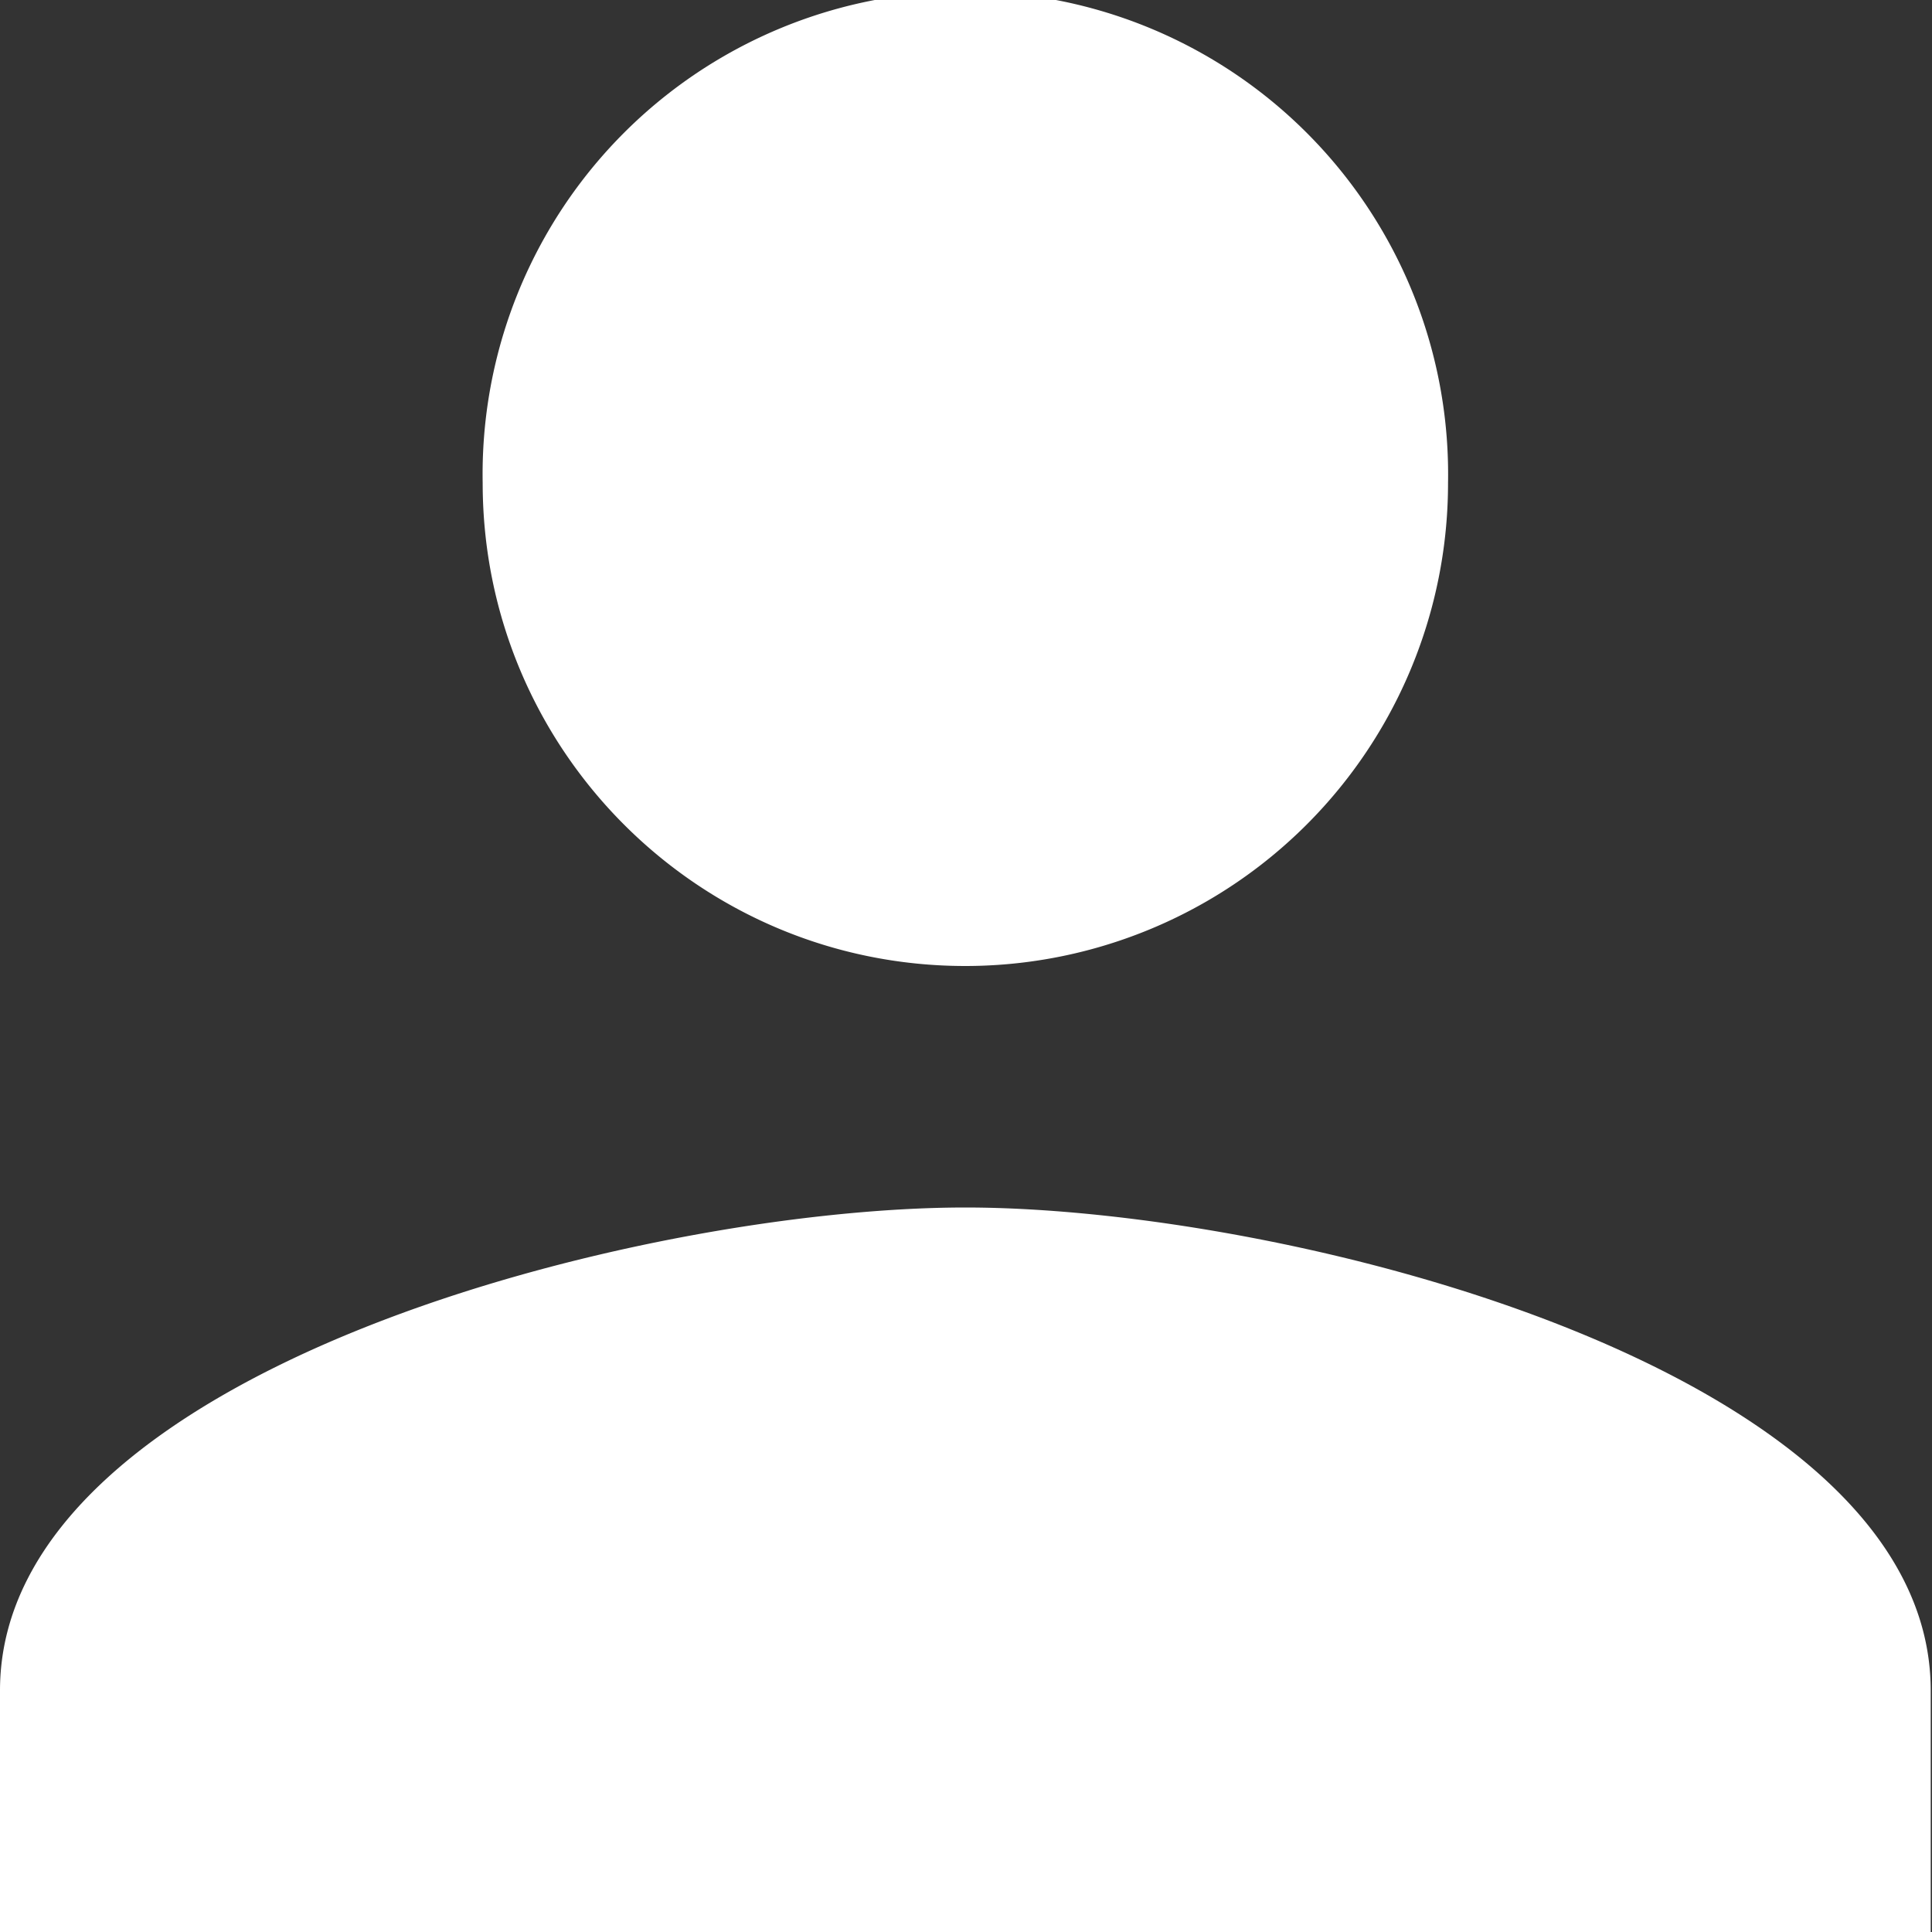 <svg xmlns="http://www.w3.org/2000/svg" style="isolation:isolate" viewBox="0 0 24 24" width="32" height="32"><rect x="0" y="0" width="24" height="24" fill="#333333" stroke="none"/><defs><clipPath id="_clipPath_KJ7PHsB7GSeJ7UWPOXxNEOsTFexuHANW"><path d="M0 0h24v24H0z"/></clipPath></defs><g clip-path="url('#_clipPath_KJ7PHsB7GSeJ7UWPOXxNEOsTFexuHANW')"><path d="M11.992 12a5.997 5.997 0 0 0 5.996-6A5.997 5.997 0 1 0 5.996 6c0 3.315 2.683 6 5.996 6Zm0 3C7.99 15 0 17.01 0 21v3h23.984v-3c0-3.99-7.99-6-11.992-6Z" fill="#FFF"/><path d="m0 0 23.984.016v23.968H-.033L0 0Z" fill="none"/></g></svg>